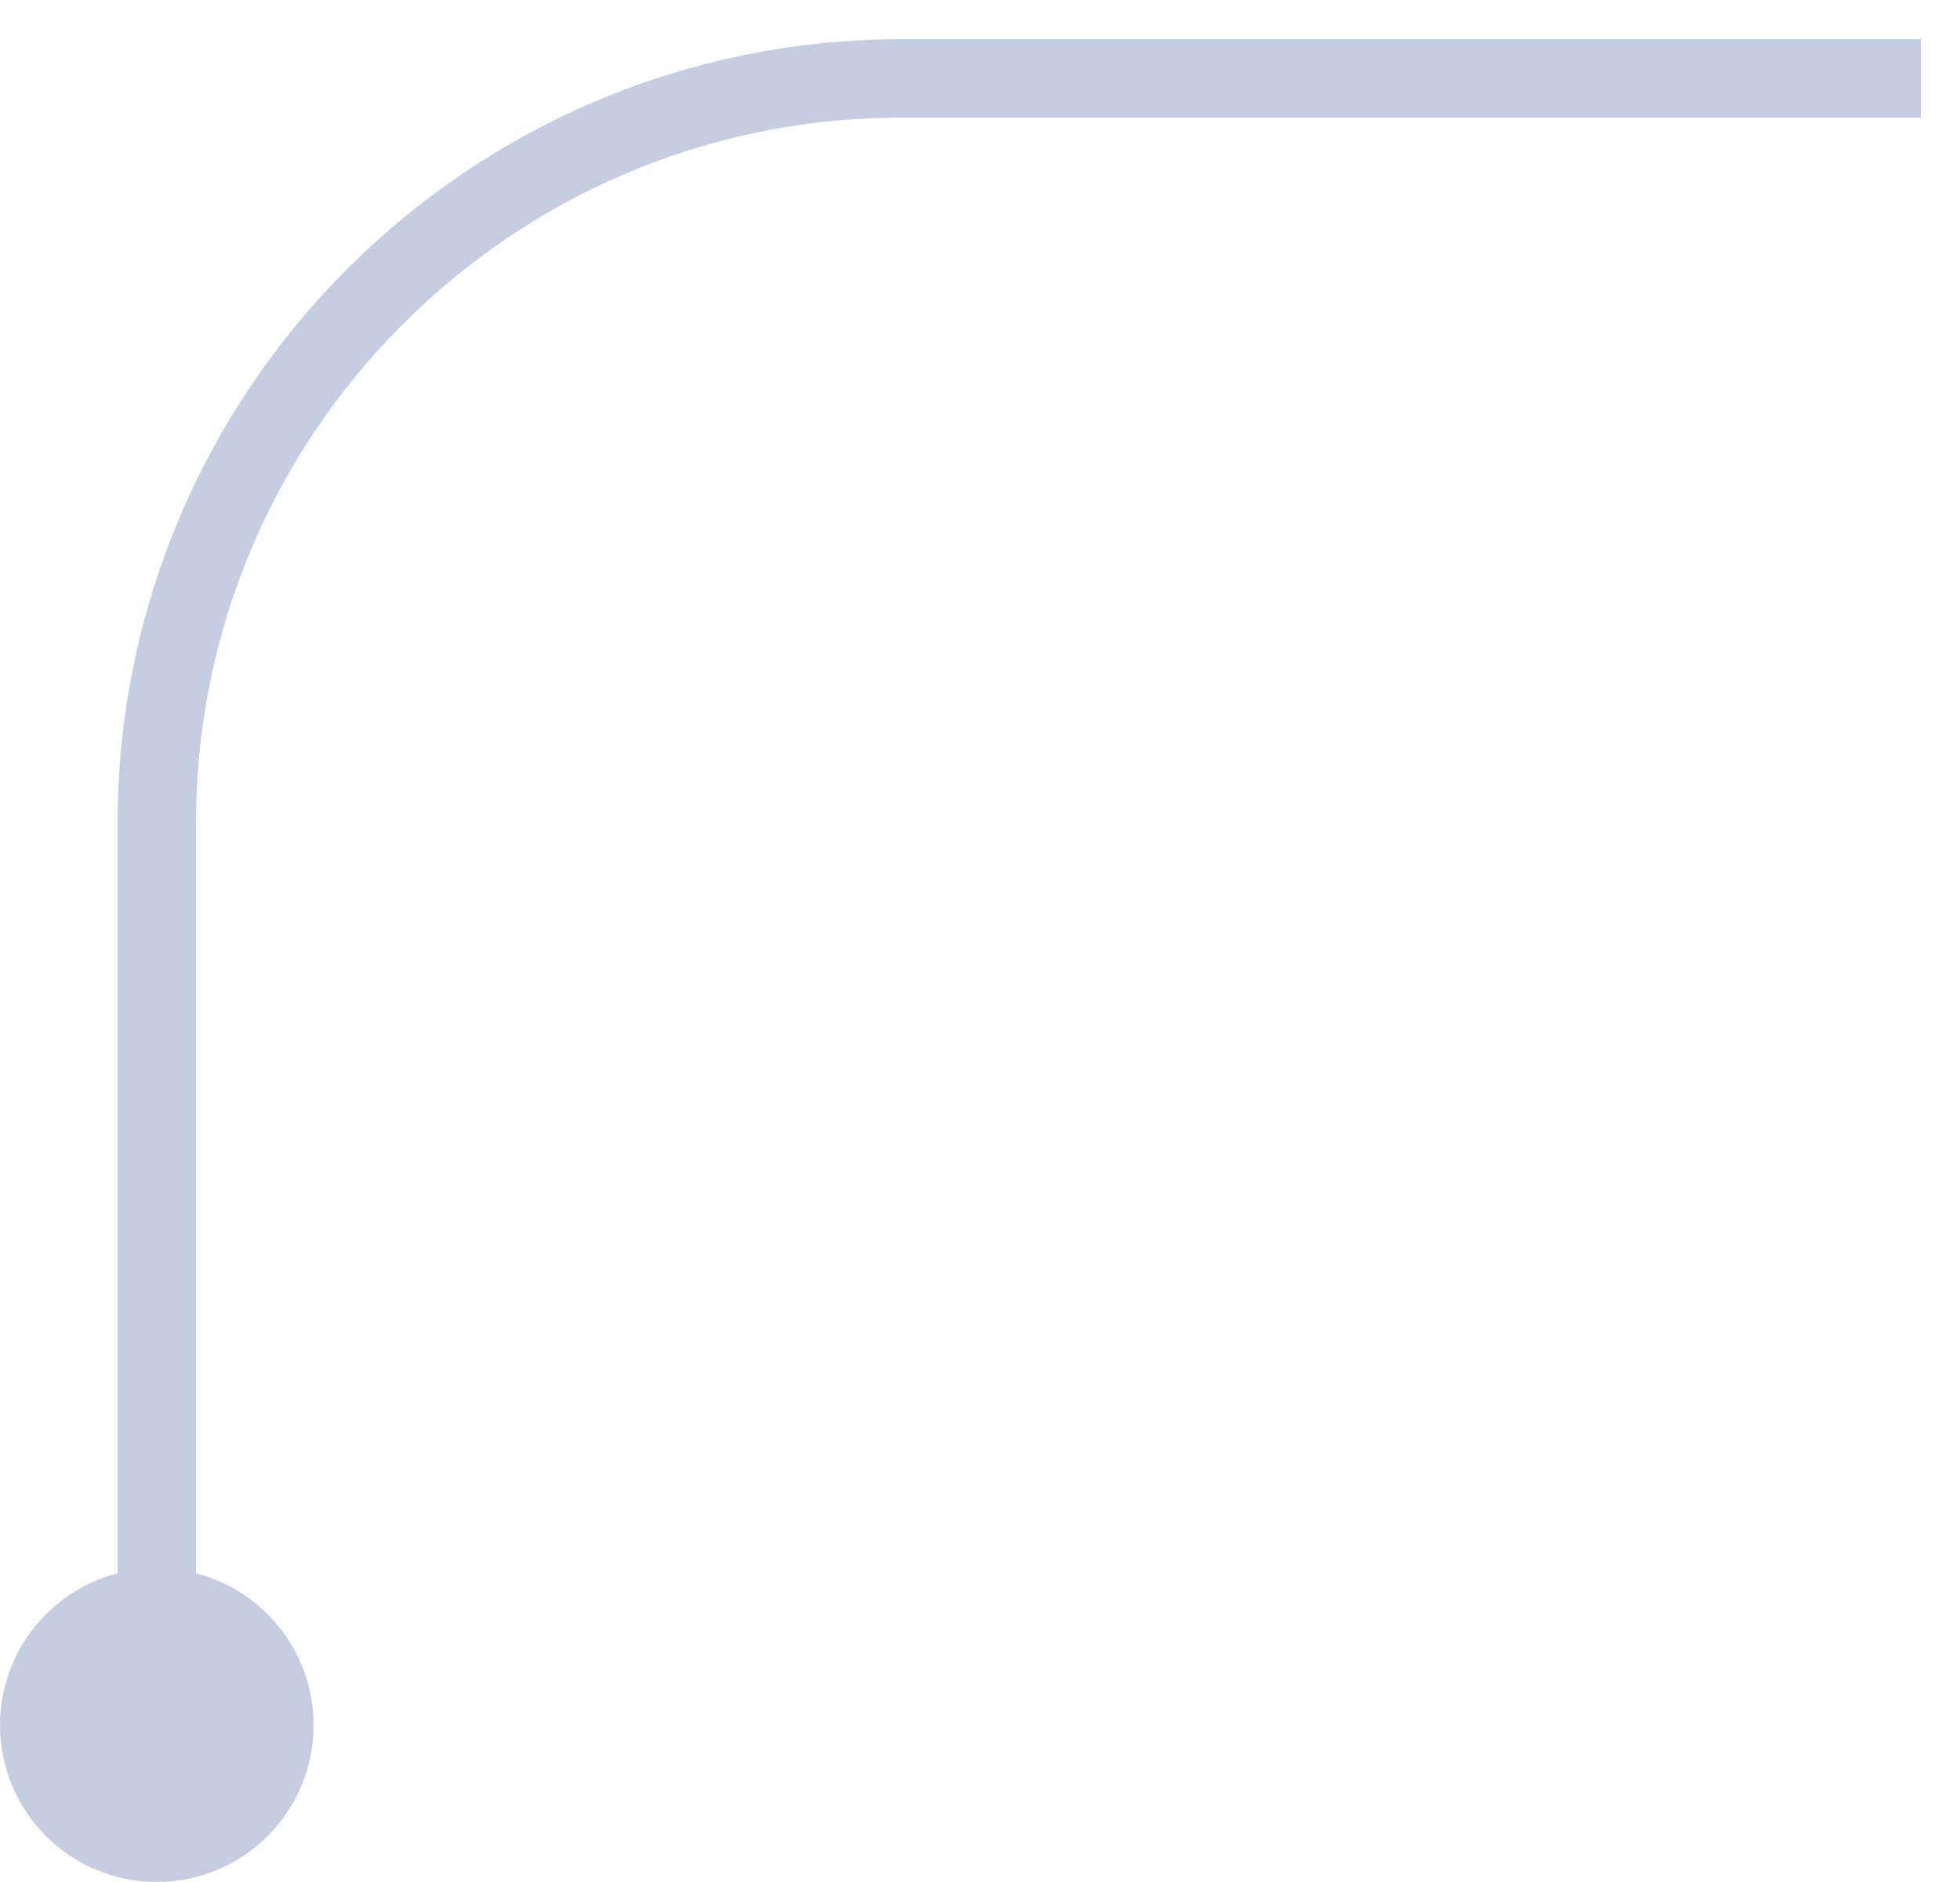 <svg width="50" height="48" viewBox="0 0 50 48" fill="none" xmlns="http://www.w3.org/2000/svg">
<g clip-path="url(#clip0_15937_1203)">
<circle cx="4" cy="44" r="4" fill="#C5CEE0"/>
</g>
<path d="M4 43V21C4 10.507 12.507 2 23 2H49" stroke="#C5CEE0" stroke-width="2"/>
<defs>
<clipPath id="clip0_15937_1203">
<rect width="8" height="8" fill="white" transform="translate(0 40)"/>
</clipPath>
</defs>
</svg>
